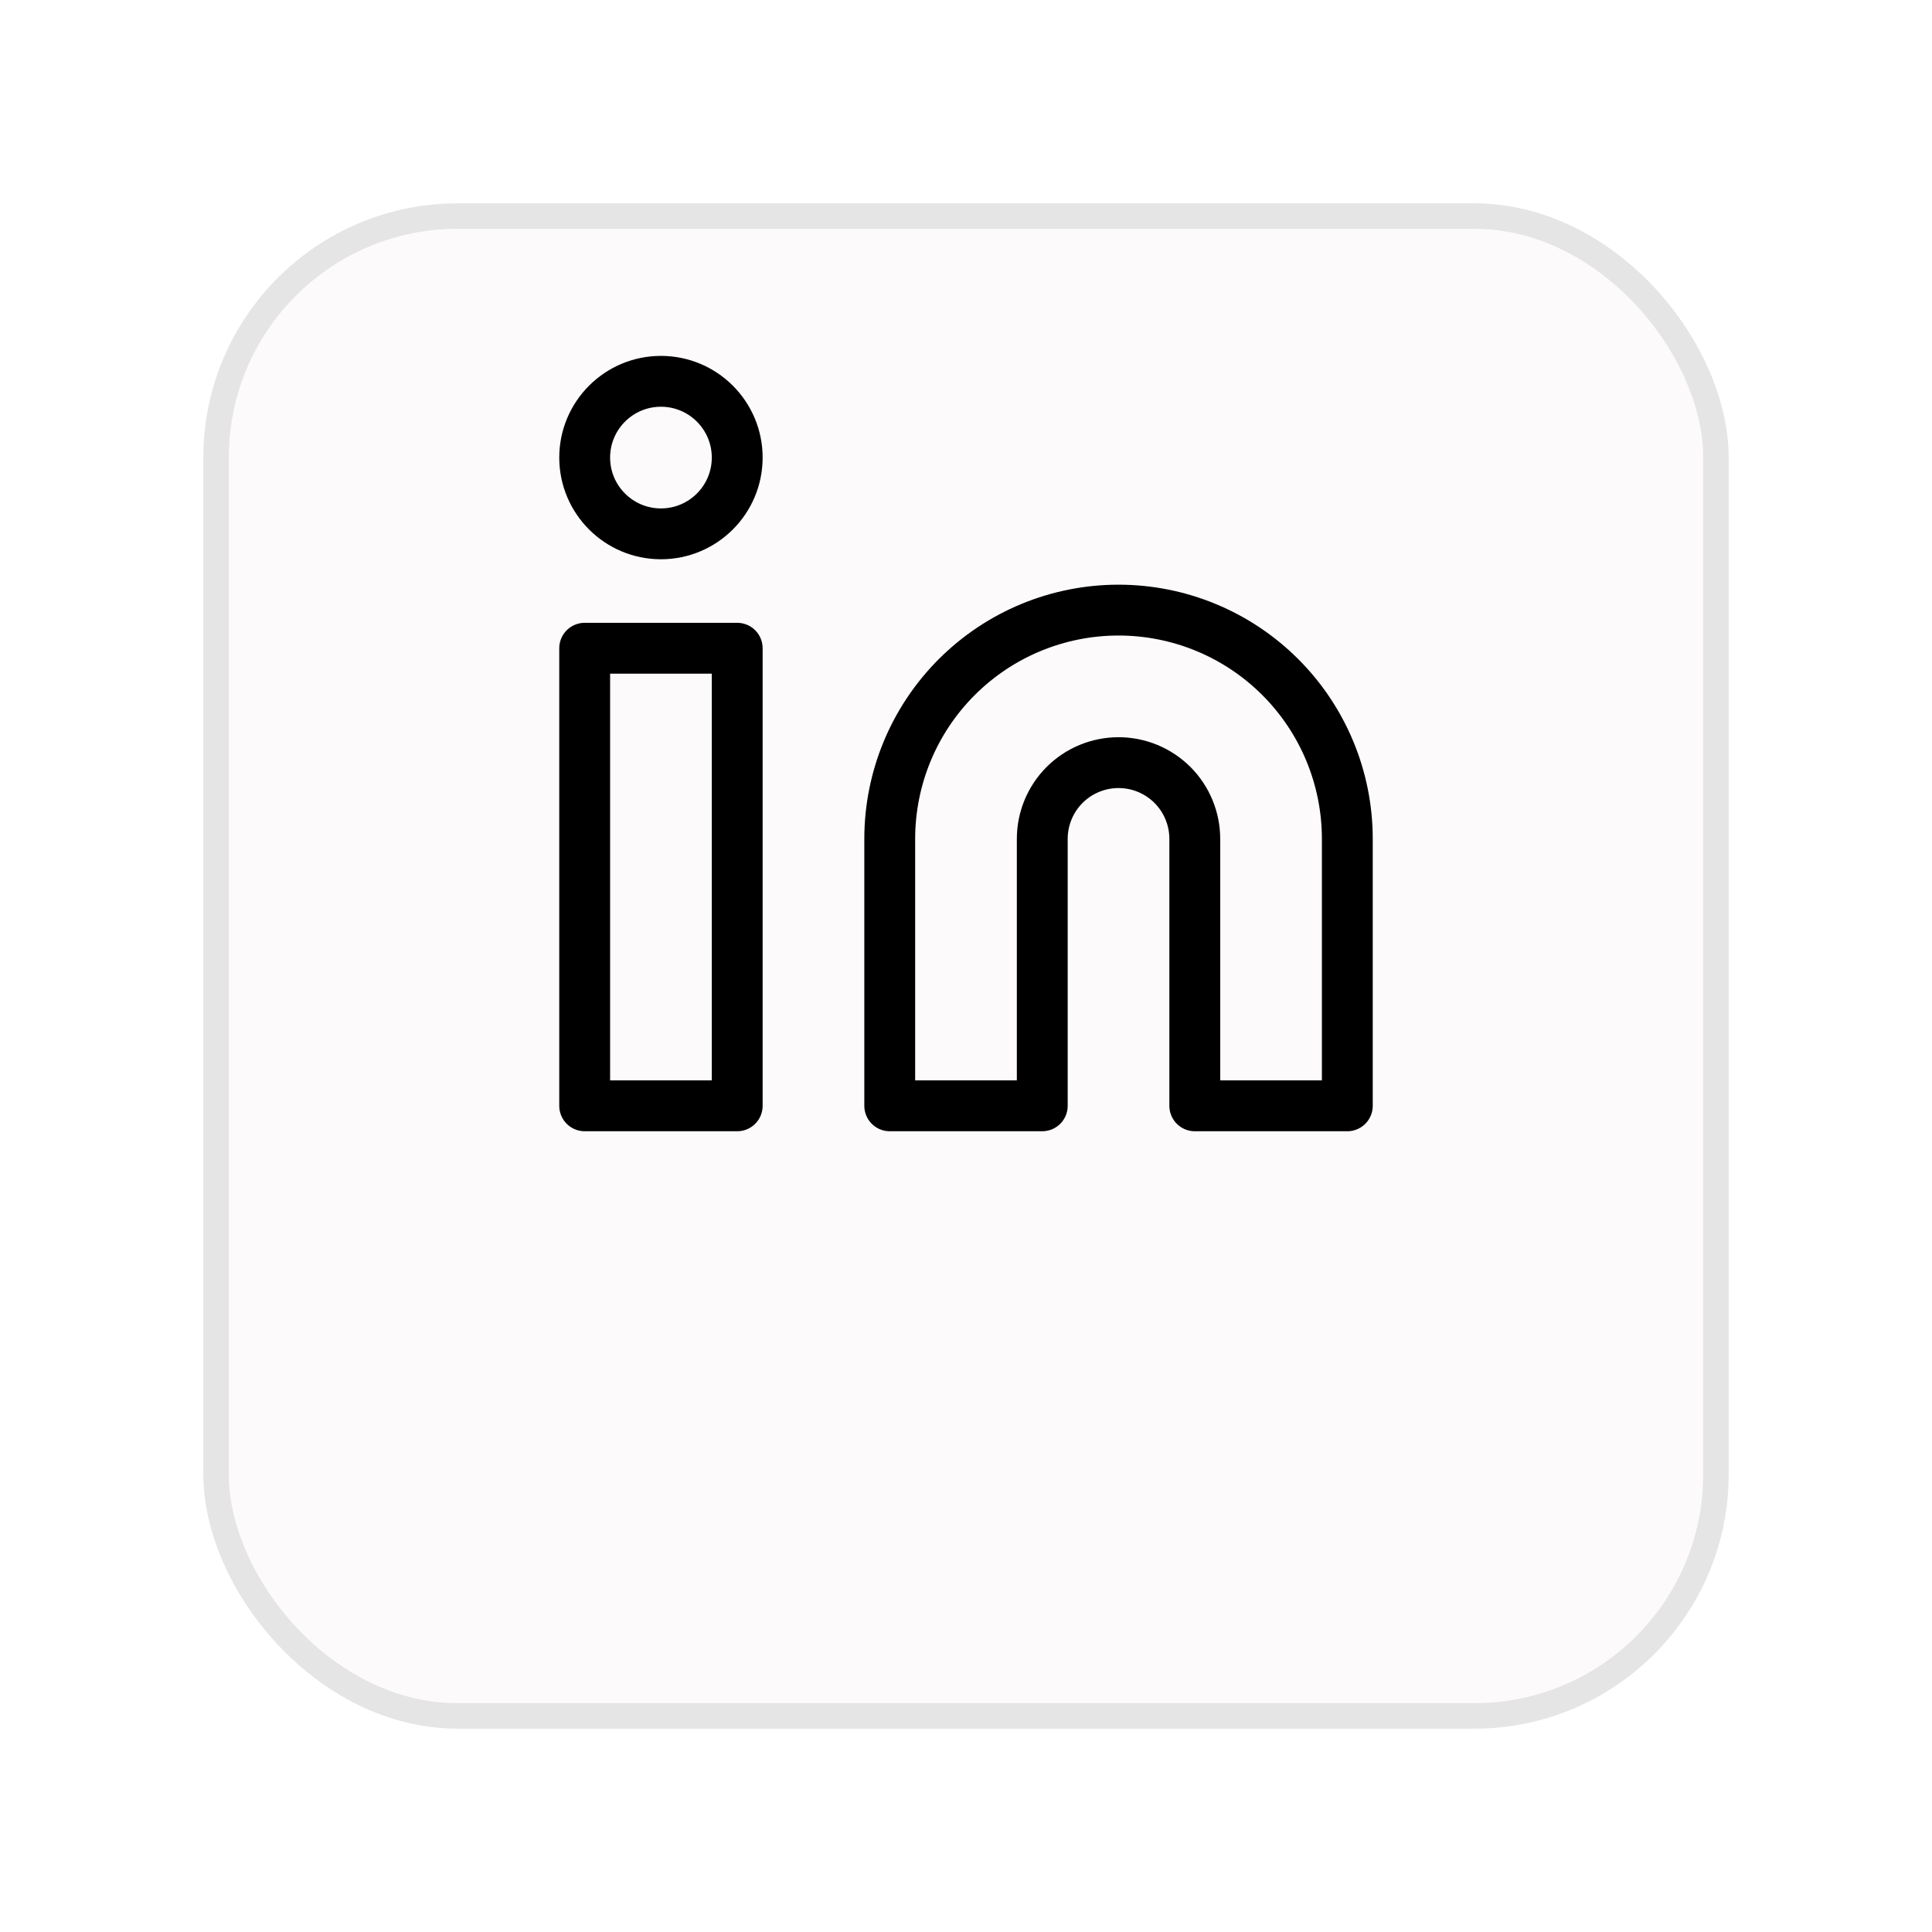 <svg width="38" height="38" viewBox="0 0 38 38" fill="none" xmlns="http://www.w3.org/2000/svg">
<g filter="url(#filter0_d_156_838)">
<rect x="4" width="30" height="30" rx="5" fill="#FCFAFB"/>
<rect x="4.25" y="0.25" width="29.5" height="29.5" rx="4.75" stroke="#E5E5E5" stroke-width="0.5"/>
</g>
<path d="M22 12C23.194 12 24.338 12.474 25.182 13.318C26.026 14.162 26.5 15.306 26.5 16.5V21.75H23.5V16.5C23.5 16.102 23.342 15.721 23.061 15.439C22.779 15.158 22.398 15 22 15C21.602 15 21.221 15.158 20.939 15.439C20.658 15.721 20.5 16.102 20.5 16.5V21.75H17.5V16.5C17.5 15.306 17.974 14.162 18.818 13.318C19.662 12.474 20.806 12 22 12V12Z" stroke="black" stroke-linecap="round" stroke-linejoin="round"/>
<path d="M14.5 12.75H11.5V21.75H14.5V12.75Z" stroke="black" stroke-linecap="round" stroke-linejoin="round"/>
<path d="M13 10.5C13.828 10.5 14.5 9.828 14.5 9C14.5 8.172 13.828 7.5 13 7.5C12.172 7.5 11.5 8.172 11.5 9C11.5 9.828 12.172 10.5 13 10.5Z" stroke="black" stroke-linecap="round" stroke-linejoin="round"/>
<defs>
<filter id="filter0_d_156_838" x="0" y="0" width="38" height="38" filterUnits="userSpaceOnUse" color-interpolation-filters="sRGB">
<feFlood flood-opacity="0" result="BackgroundImageFix"/>
<feColorMatrix in="SourceAlpha" type="matrix" values="0 0 0 0 0 0 0 0 0 0 0 0 0 0 0 0 0 0 127 0" result="hardAlpha"/>
<feOffset dy="4"/>
<feGaussianBlur stdDeviation="2"/>
<feComposite in2="hardAlpha" operator="out"/>
<feColorMatrix type="matrix" values="0 0 0 0 0 0 0 0 0 0 0 0 0 0 0 0 0 0 0.1 0"/>
<feBlend mode="normal" in2="BackgroundImageFix" result="effect1_dropShadow_156_838"/>
<feBlend mode="normal" in="SourceGraphic" in2="effect1_dropShadow_156_838" result="shape"/>
</filter>
</defs>
</svg>
